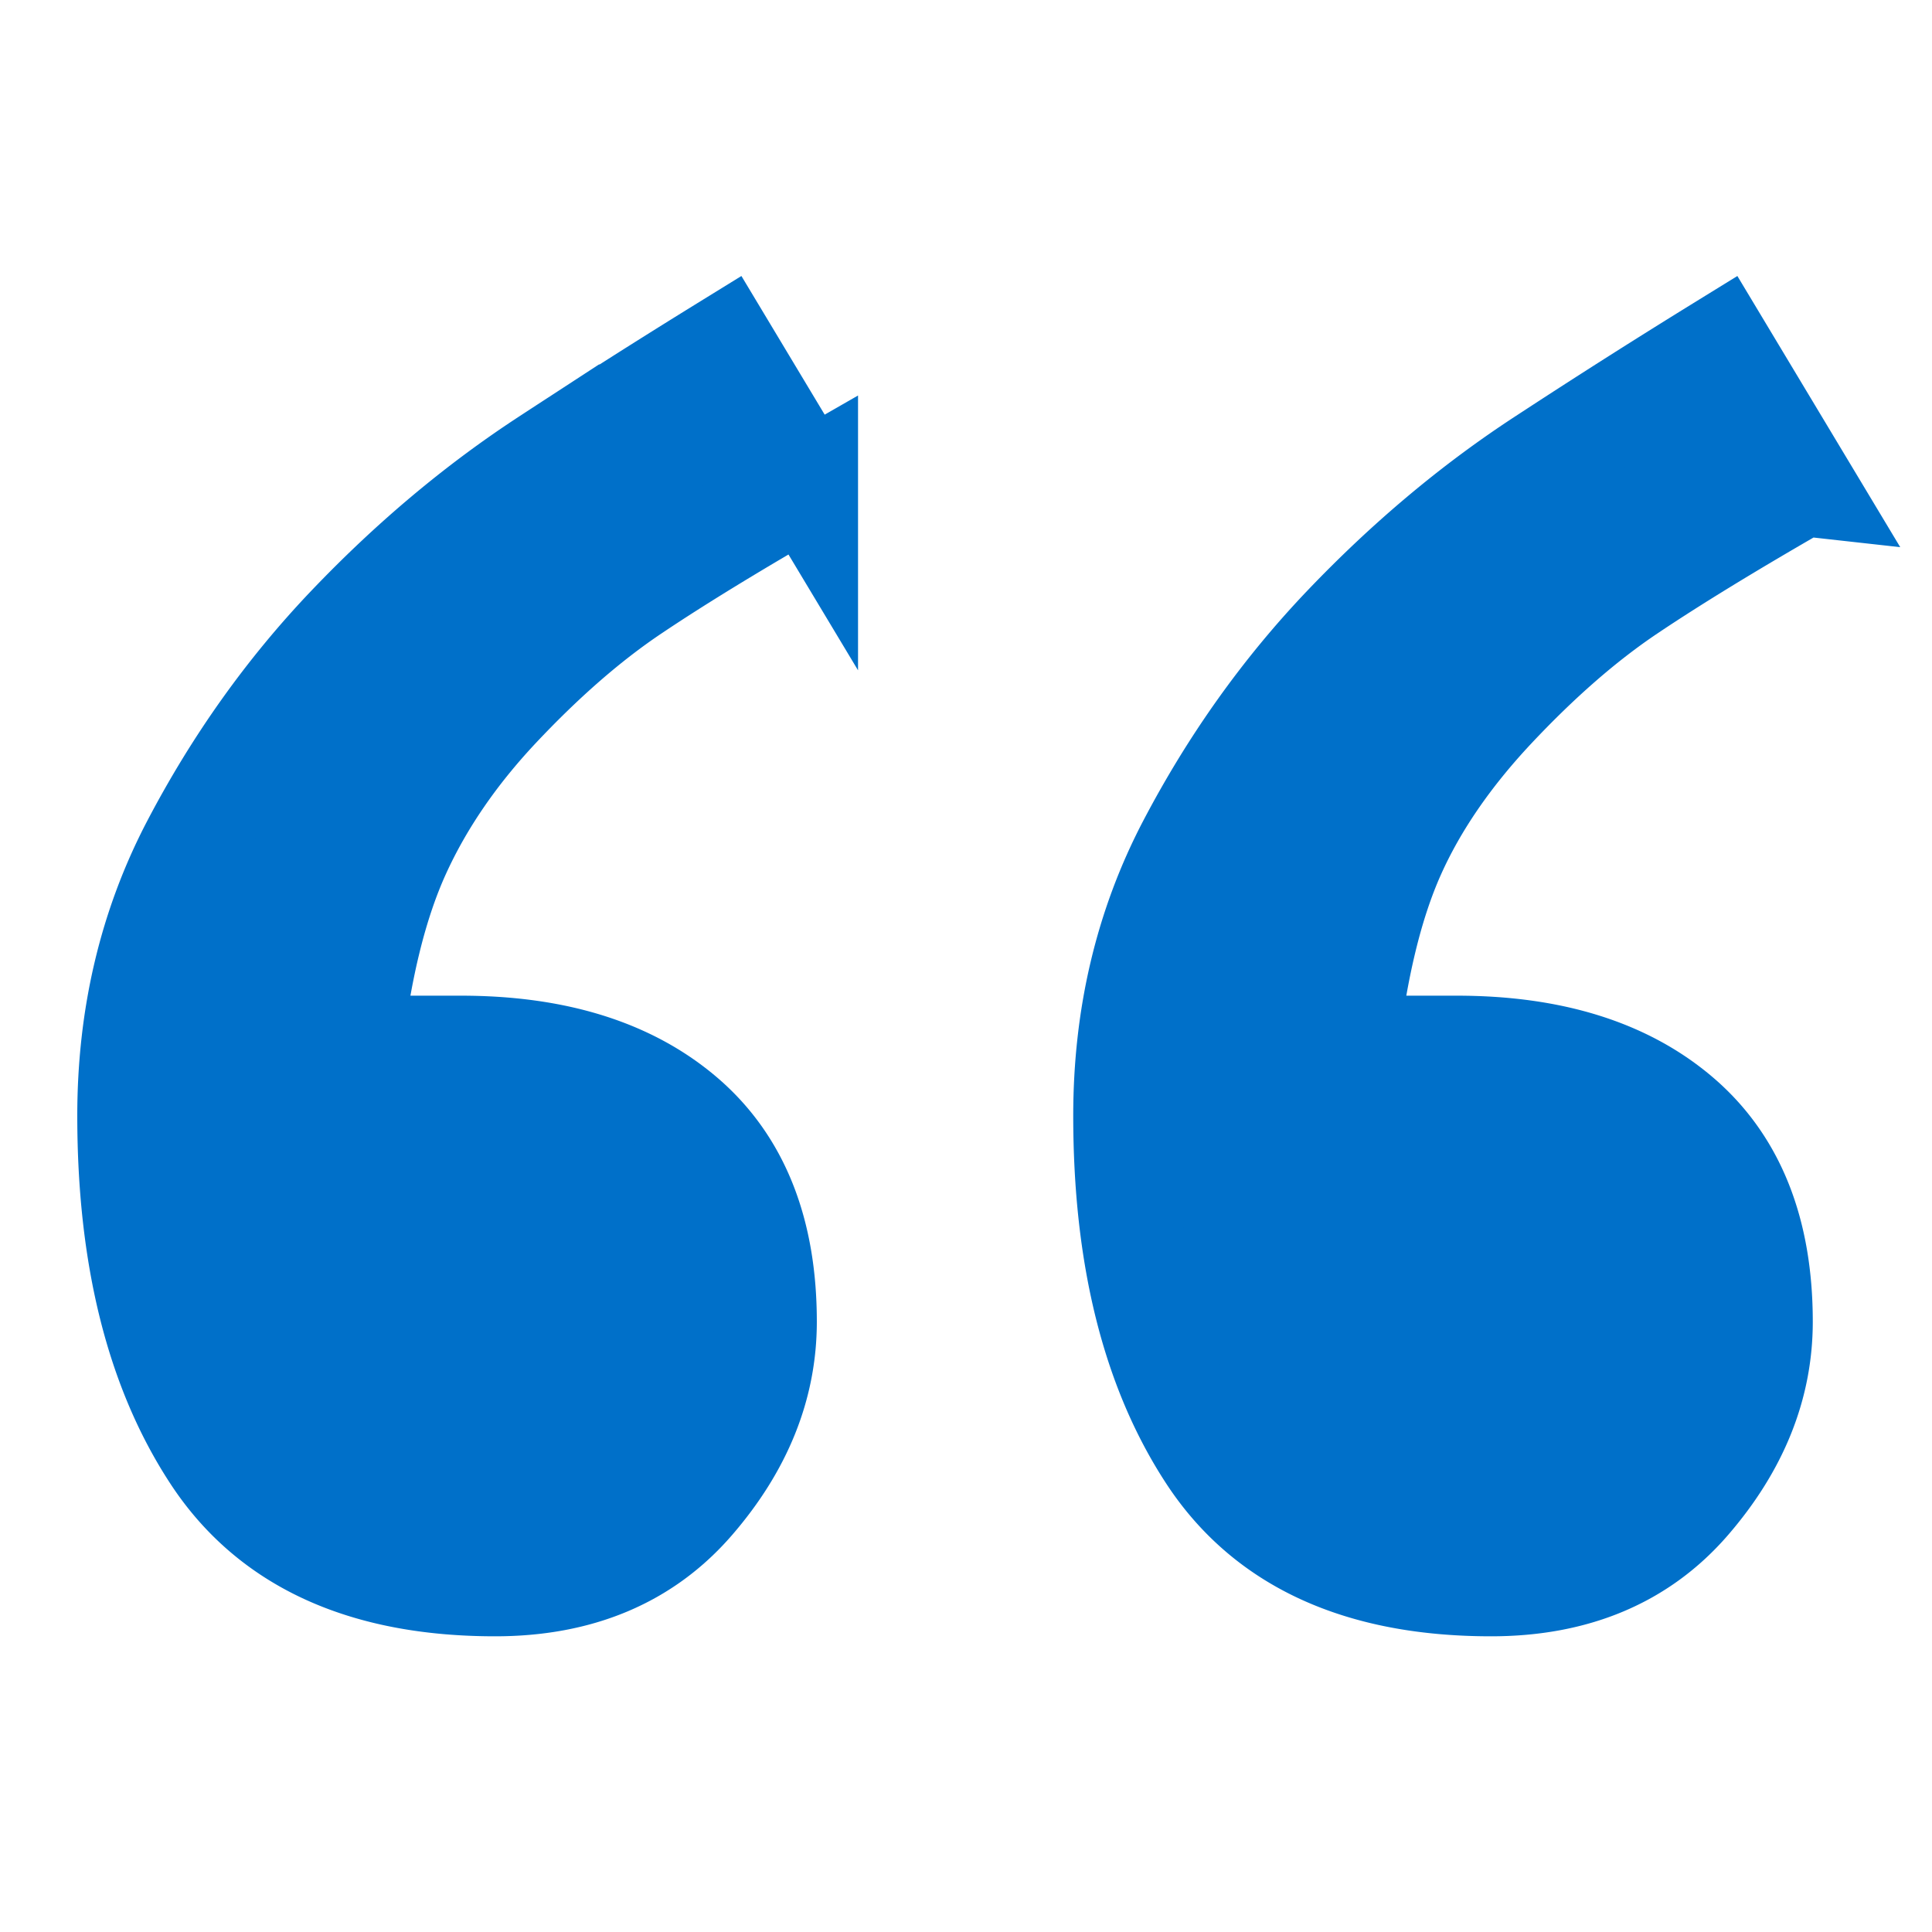 <svg width="75" height="75" viewBox="0 0 75 75" xmlns="http://www.w3.org/2000/svg"><title>quote-icon</title><path d="M31.309 18.807c-2.785 1.598-5.037 2.975-6.755 4.13-1.719 1.154-3.466 2.678-5.244 4.573-1.66 1.776-2.933 3.64-3.822 5.594-.889 1.954-1.511 4.47-1.867 7.548h4.267c3.674 0 6.562.903 8.666 2.709 2.103 1.806 3.155 4.455 3.155 7.948 0 2.486-.933 4.81-2.8 6.97-1.866 2.162-4.429 3.242-7.688 3.242-5.096 0-8.74-1.672-10.932-5.017C6.096 53.159 5 48.764 5 43.317c0-3.849.83-7.356 2.489-10.524 1.659-3.167 3.673-5.994 6.044-8.48 2.429-2.546 5.007-4.707 7.732-6.483a298.598 298.598 0 0 1 6.844-4.351l3.2 5.328zm38.662 0c-2.785 1.598-5.036 2.975-6.755 4.13-1.718 1.154-3.466 2.678-5.244 4.573-1.718 1.835-3.007 3.715-3.866 5.639-.86 1.924-1.466 4.425-1.822 7.503h4.266c3.674 0 6.563.903 8.666 2.709 2.104 1.806 3.156 4.455 3.156 7.948 0 2.486-.934 4.81-2.8 6.97-1.867 2.162-4.43 3.242-7.688 3.242-5.096 0-8.74-1.672-10.933-5.017-2.192-3.345-3.288-7.74-3.288-13.187 0-3.849.83-7.356 2.488-10.524 1.66-3.167 3.674-5.994 6.044-8.48 2.43-2.546 5.007-4.707 7.733-6.483a298.598 298.598 0 0 1 6.844-4.351l3.2 5.328z" stroke="#0070C9" stroke-width="4" fill="#0070C9" fill-rule="evenodd"/></svg>